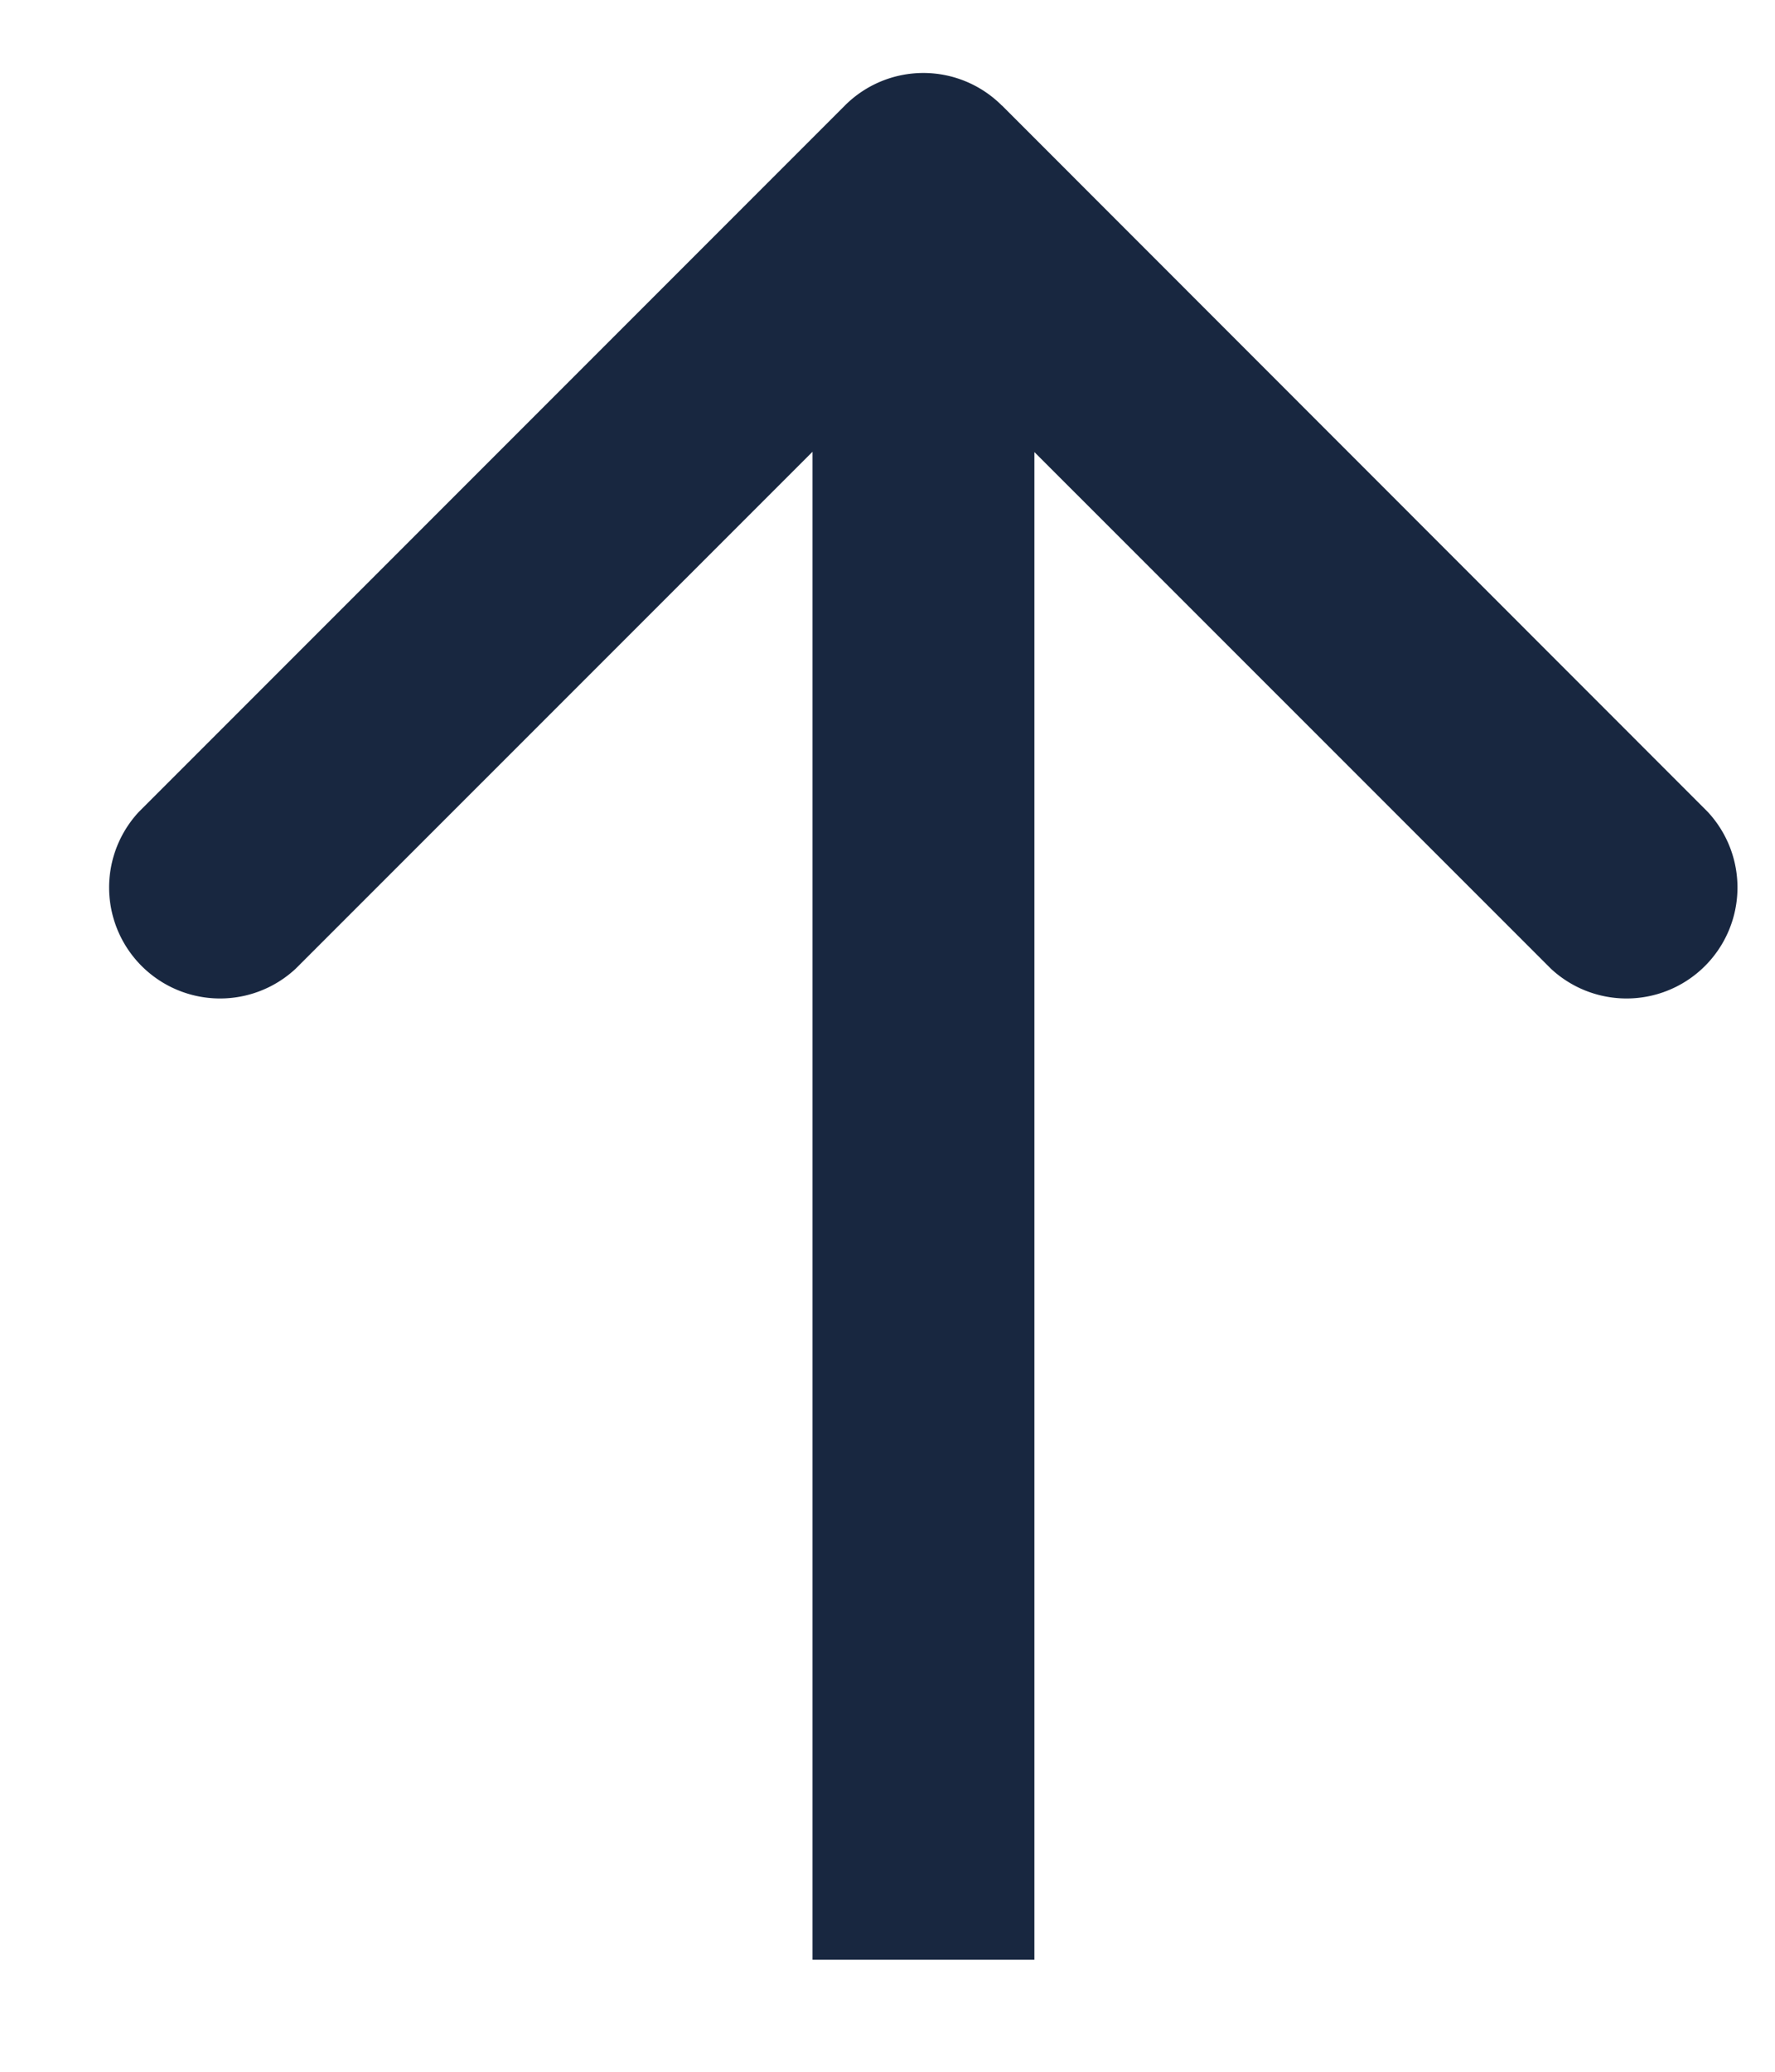 <svg xmlns="http://www.w3.org/2000/svg" width="12" height="14" fill="none"><path fill="#182740" d="M6.773.713a.75.75 0 0 0-1.061 0L.939 5.486a.75.75 0 0 0 1.06 1.06l4.243-4.242 4.243 4.242a.75.75 0 0 0 1.06-1.06L6.774.713zm.22 12.53v-12h-1.5v12h1.5z"/></svg>